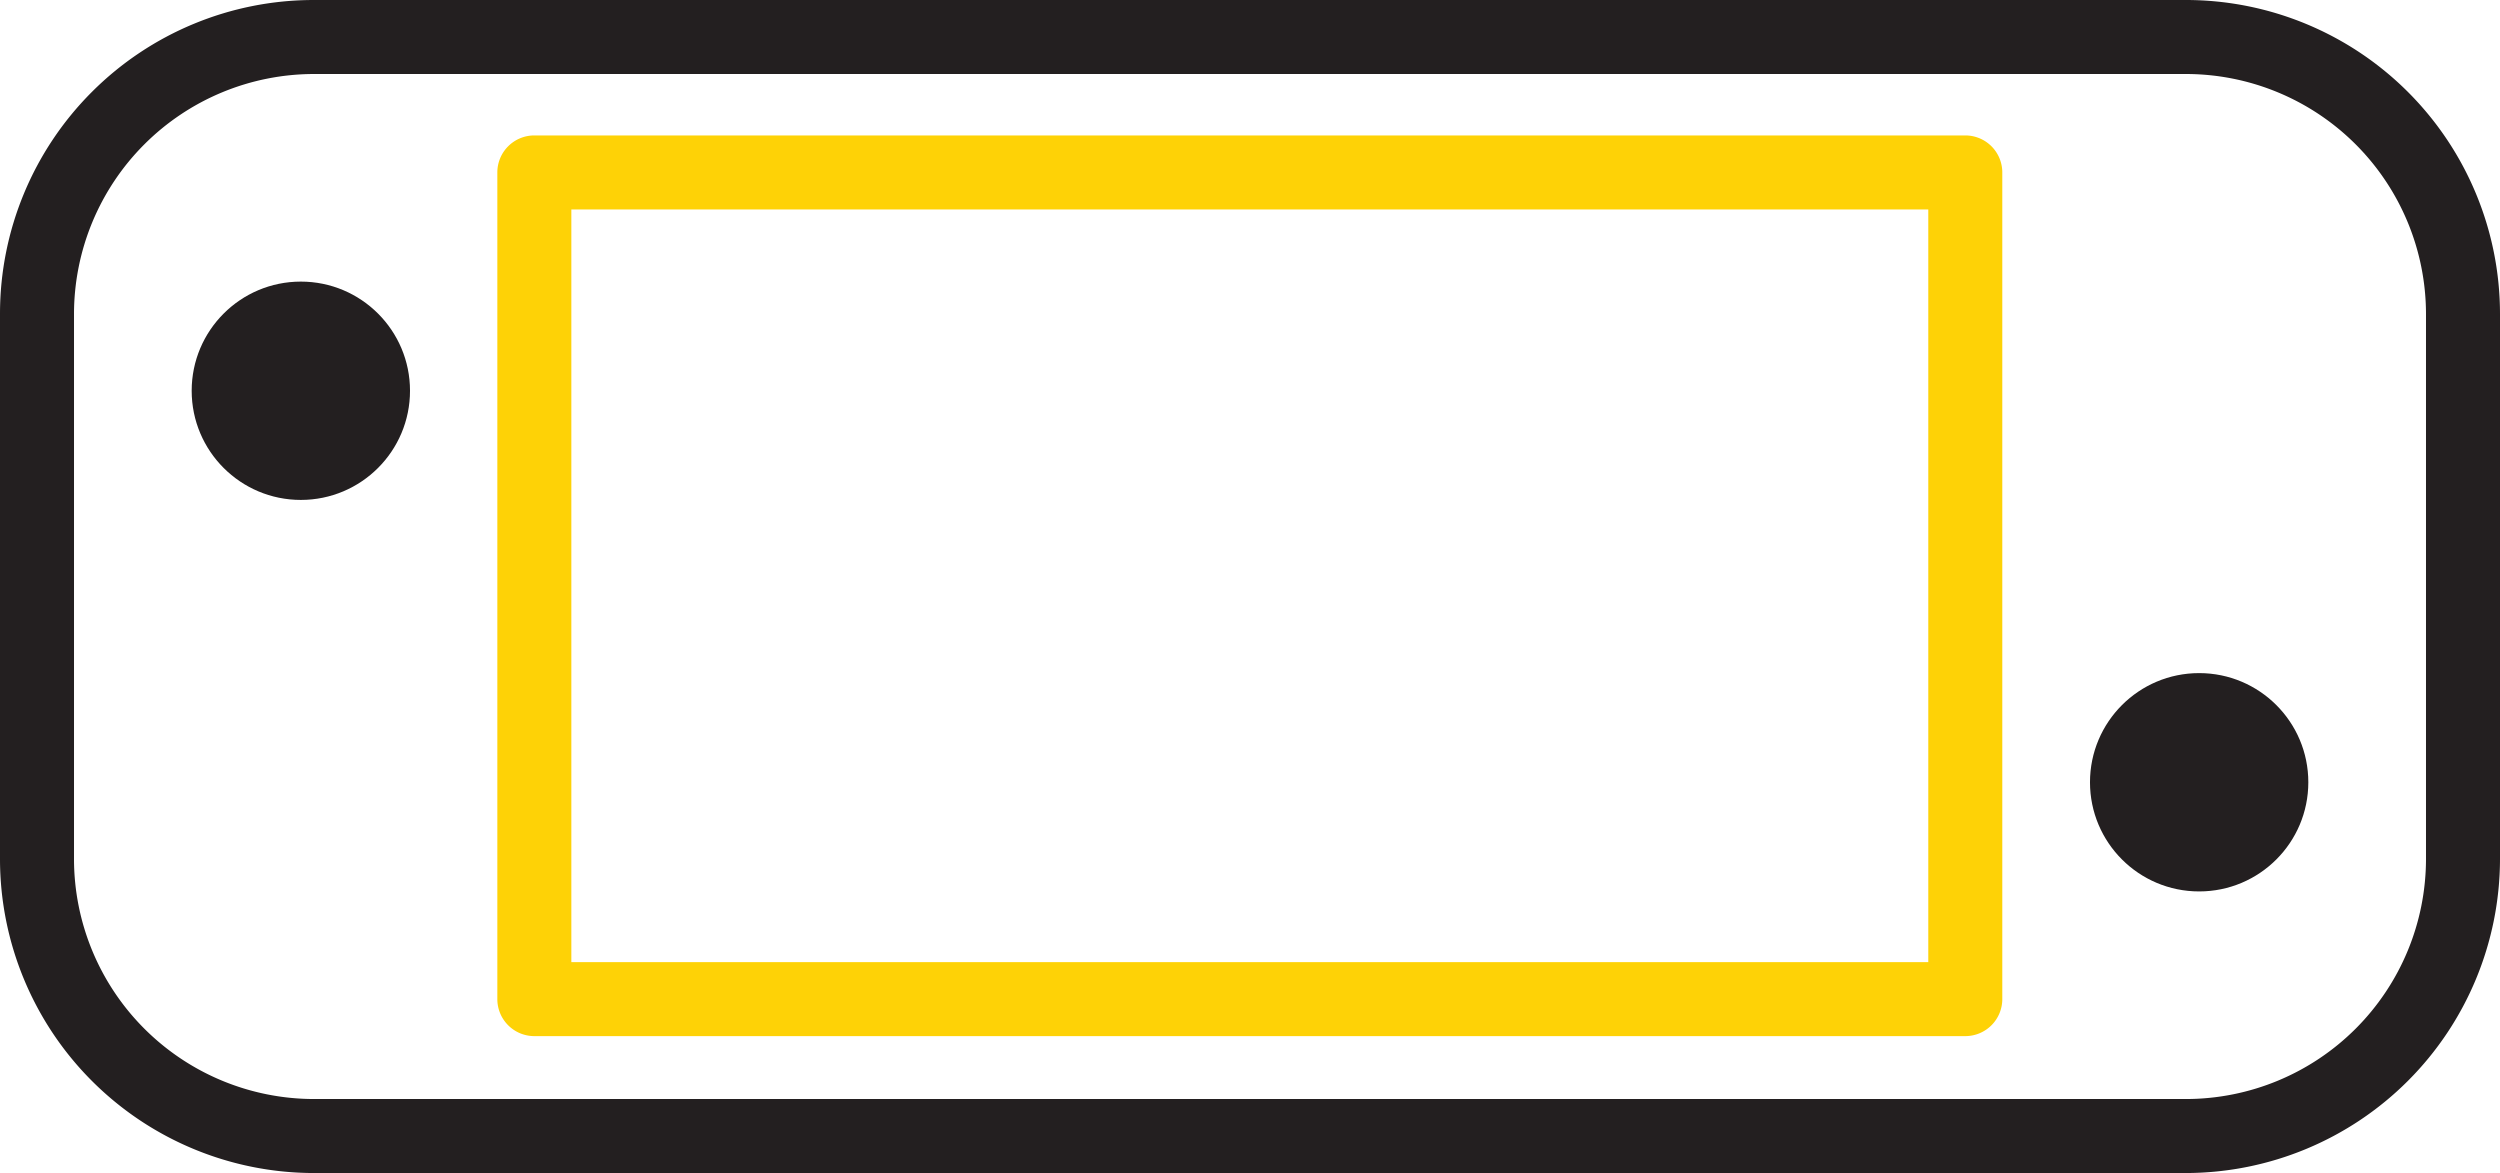 <svg xmlns="http://www.w3.org/2000/svg" viewBox="0 0 67.56 31.7"><defs><style>.cls-1{fill:#fed206;}.cls-2{fill:#231f20;}</style></defs><title>Asset 10</title><g id="Layer_2" data-name="Layer 2"><g id="New_Icon_Design_Guide" data-name="New Icon Design Guide"><path class="cls-1" d="M53.11,28H14.44a1,1,0,0,1-1-1V4.66a1,1,0,0,1,1-1H53.11a1,1,0,0,1,1,1V27A1,1,0,0,1,53.11,28ZM15.44,26H52.11V5.66H15.44Z"/><path class="cls-2" d="M59.08,31.7H8.48A8.49,8.49,0,0,1,0,23.22V8.48A8.48,8.48,0,0,1,8.48,0h50.6a8.49,8.49,0,0,1,8.48,8.48V23.22A8.5,8.5,0,0,1,59.08,31.7ZM8.48,2A6.49,6.49,0,0,0,2,8.48V23.22A6.49,6.49,0,0,0,8.48,29.7h50.6a6.49,6.49,0,0,0,6.48-6.48V8.48A6.49,6.49,0,0,0,59.08,2Z"/><circle class="cls-2" cx="59.43" cy="21.14" r="2.95"/><circle class="cls-2" cx="8.13" cy="10.56" r="2.95"/></g></g></svg>
